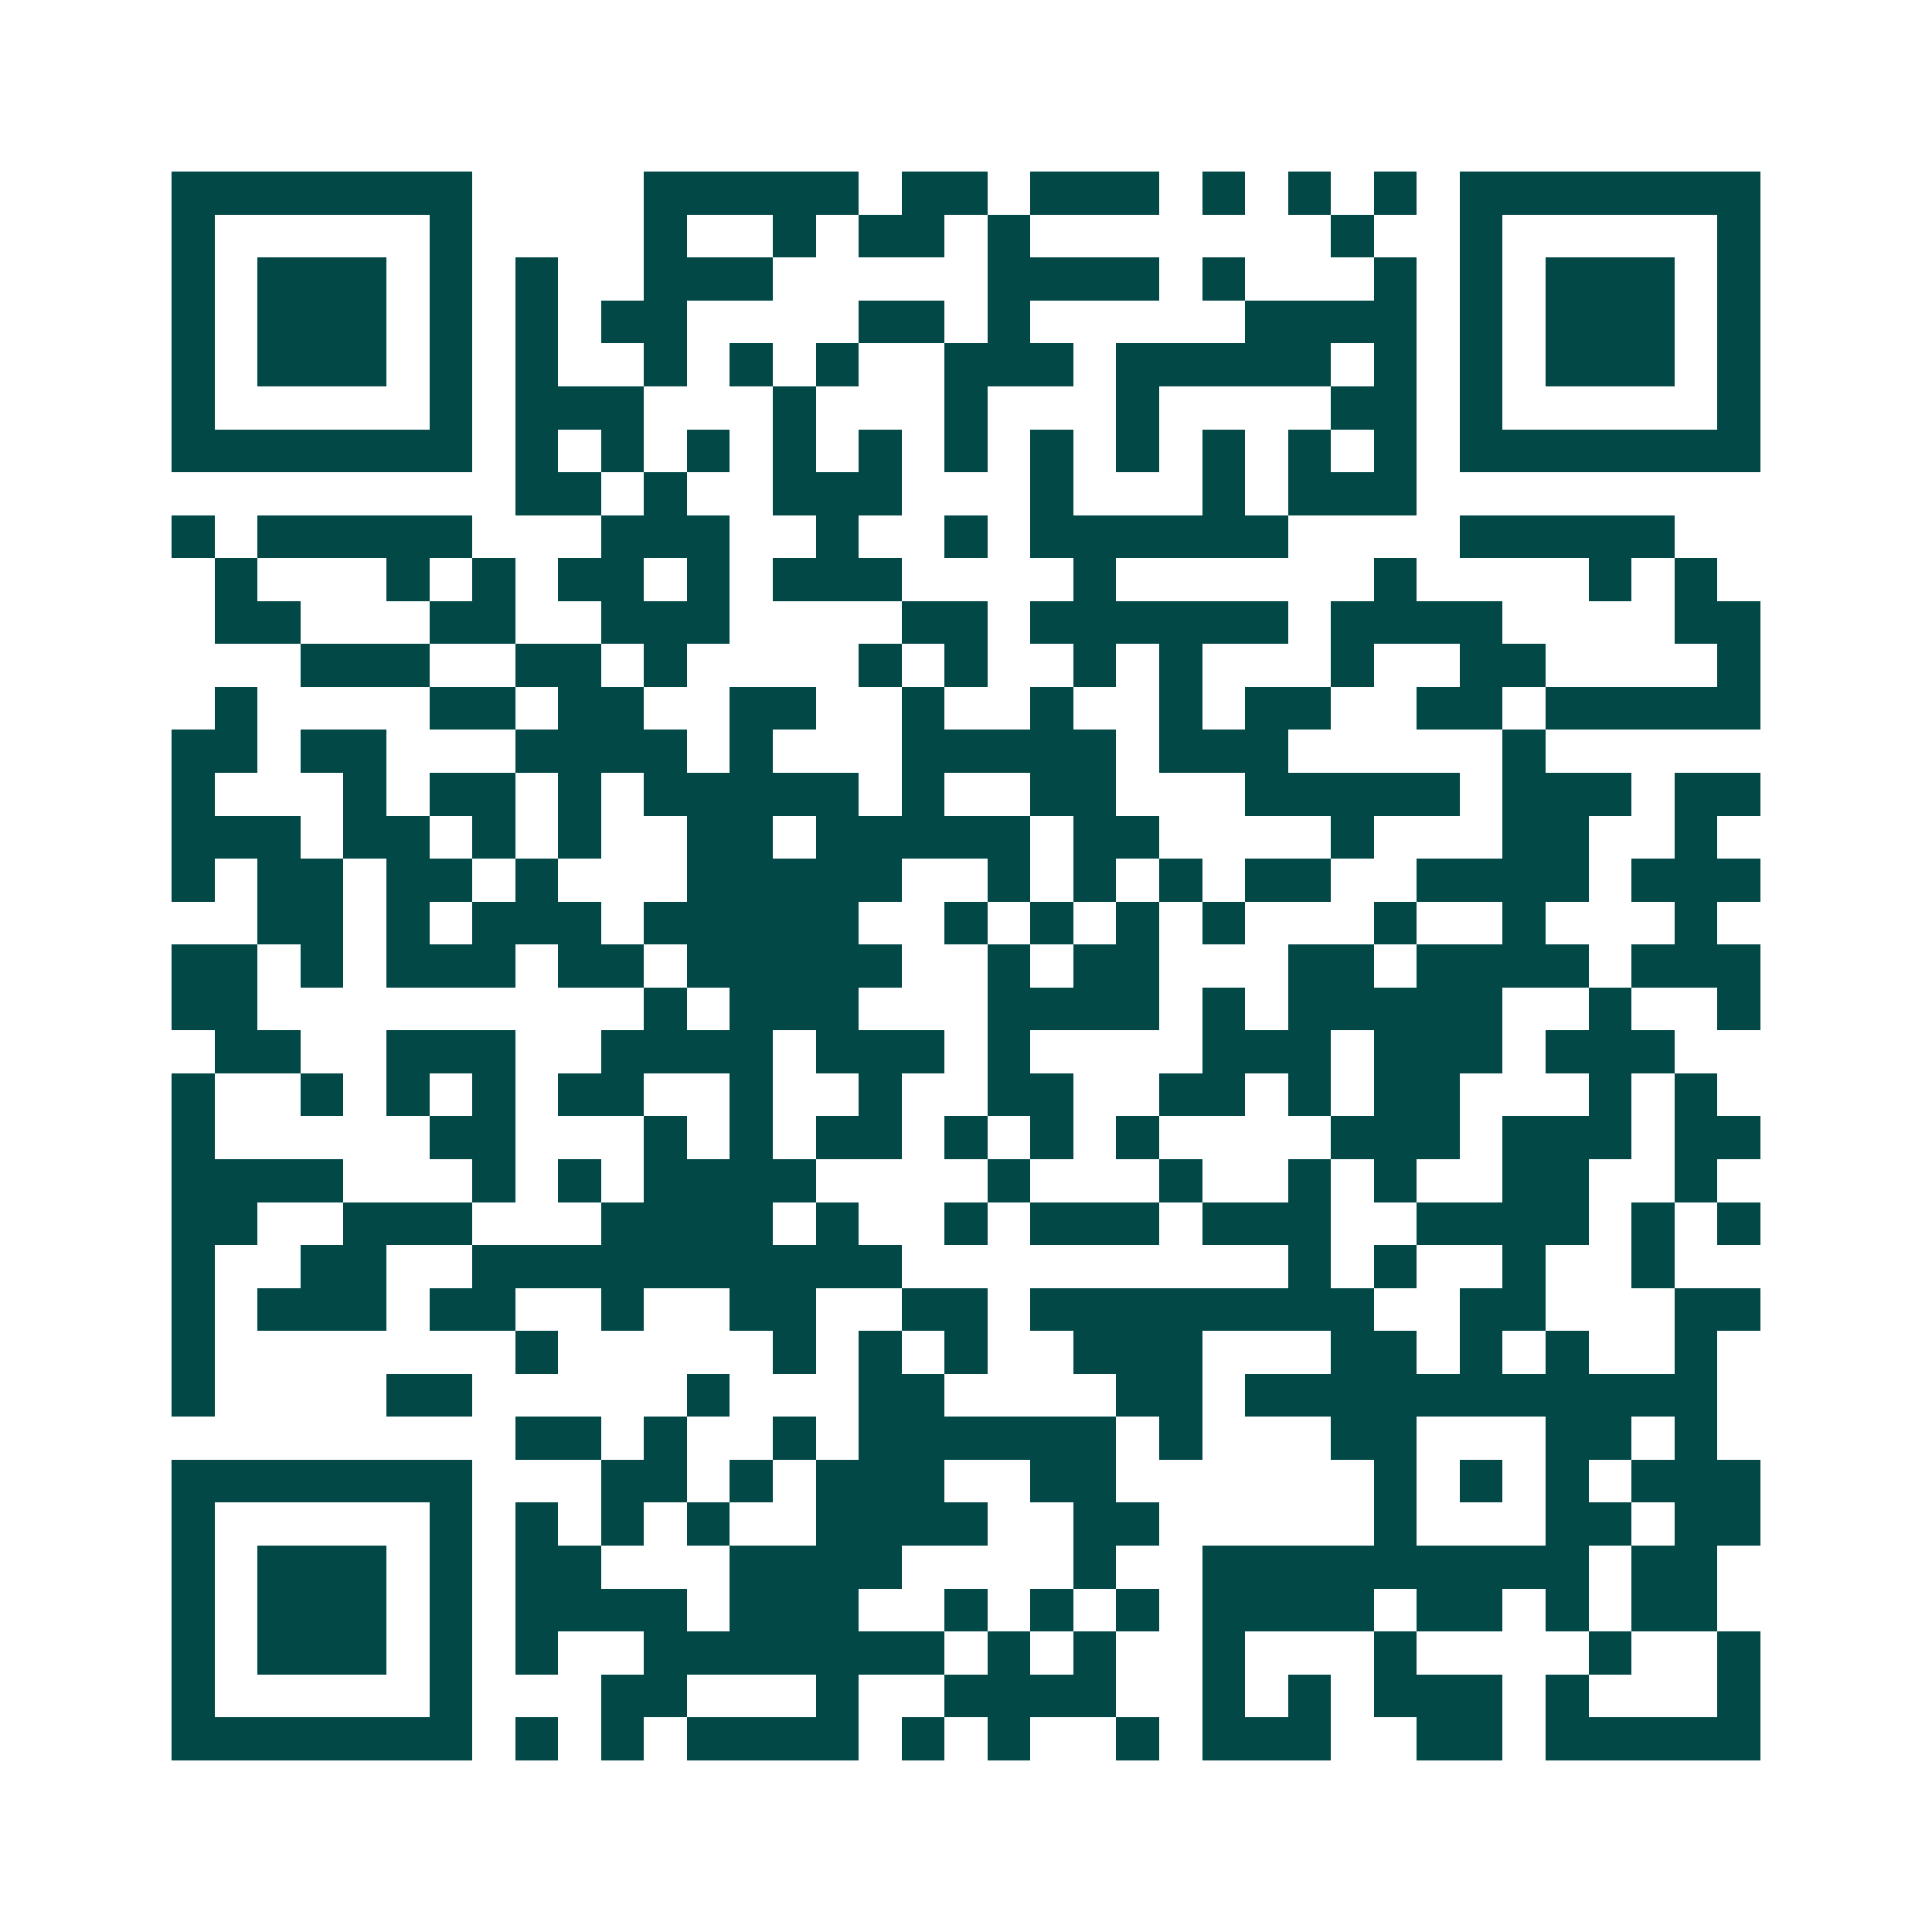 <svg xmlns="http://www.w3.org/2000/svg" width="200" height="200" viewBox="0 0 45 45" shape-rendering="crispEdges"><path fill="#ffffff" d="M0 0h45v45H0z"/><path stroke="#014847" d="M4 4.5h7m4 0h5m1 0h2m1 0h3m1 0h1m1 0h1m1 0h1m1 0h7M4 5.5h1m5 0h1m4 0h1m2 0h1m1 0h2m1 0h1m7 0h1m2 0h1m5 0h1M4 6.5h1m1 0h3m1 0h1m1 0h1m2 0h3m5 0h4m1 0h1m3 0h1m1 0h1m1 0h3m1 0h1M4 7.5h1m1 0h3m1 0h1m1 0h1m1 0h2m4 0h2m1 0h1m5 0h4m1 0h1m1 0h3m1 0h1M4 8.5h1m1 0h3m1 0h1m1 0h1m2 0h1m1 0h1m1 0h1m2 0h3m1 0h5m1 0h1m1 0h1m1 0h3m1 0h1M4 9.5h1m5 0h1m1 0h3m3 0h1m3 0h1m3 0h1m4 0h2m1 0h1m5 0h1M4 10.5h7m1 0h1m1 0h1m1 0h1m1 0h1m1 0h1m1 0h1m1 0h1m1 0h1m1 0h1m1 0h1m1 0h1m1 0h7M12 11.5h2m1 0h1m2 0h3m3 0h1m3 0h1m1 0h3M4 12.5h1m1 0h5m3 0h3m2 0h1m2 0h1m1 0h6m4 0h5M5 13.5h1m3 0h1m1 0h1m1 0h2m1 0h1m1 0h3m4 0h1m6 0h1m4 0h1m1 0h1M5 14.5h2m3 0h2m2 0h3m4 0h2m1 0h6m1 0h4m4 0h2M7 15.5h3m2 0h2m1 0h1m4 0h1m1 0h1m2 0h1m1 0h1m3 0h1m2 0h2m4 0h1M5 16.5h1m4 0h2m1 0h2m2 0h2m2 0h1m2 0h1m2 0h1m1 0h2m2 0h2m1 0h5M4 17.5h2m1 0h2m3 0h4m1 0h1m3 0h5m1 0h3m5 0h1M4 18.5h1m3 0h1m1 0h2m1 0h1m1 0h5m1 0h1m2 0h2m3 0h5m1 0h3m1 0h2M4 19.5h3m1 0h2m1 0h1m1 0h1m2 0h2m1 0h5m1 0h2m4 0h1m3 0h2m2 0h1M4 20.5h1m1 0h2m1 0h2m1 0h1m3 0h5m2 0h1m1 0h1m1 0h1m1 0h2m2 0h4m1 0h3M6 21.5h2m1 0h1m1 0h3m1 0h5m2 0h1m1 0h1m1 0h1m1 0h1m3 0h1m2 0h1m3 0h1M4 22.5h2m1 0h1m1 0h3m1 0h2m1 0h5m2 0h1m1 0h2m3 0h2m1 0h4m1 0h3M4 23.5h2m9 0h1m1 0h3m3 0h4m1 0h1m1 0h5m2 0h1m2 0h1M5 24.5h2m2 0h3m2 0h4m1 0h3m1 0h1m4 0h3m1 0h3m1 0h3M4 25.5h1m2 0h1m1 0h1m1 0h1m1 0h2m2 0h1m2 0h1m2 0h2m2 0h2m1 0h1m1 0h2m3 0h1m1 0h1M4 26.5h1m5 0h2m3 0h1m1 0h1m1 0h2m1 0h1m1 0h1m1 0h1m4 0h3m1 0h3m1 0h2M4 27.5h4m3 0h1m1 0h1m1 0h4m4 0h1m3 0h1m2 0h1m1 0h1m2 0h2m2 0h1M4 28.5h2m2 0h3m3 0h4m1 0h1m2 0h1m1 0h3m1 0h3m2 0h4m1 0h1m1 0h1M4 29.5h1m2 0h2m2 0h10m9 0h1m1 0h1m2 0h1m2 0h1M4 30.5h1m1 0h3m1 0h2m2 0h1m2 0h2m2 0h2m1 0h8m2 0h2m3 0h2M4 31.5h1m7 0h1m5 0h1m1 0h1m1 0h1m2 0h3m3 0h2m1 0h1m1 0h1m2 0h1M4 32.5h1m4 0h2m5 0h1m3 0h2m4 0h2m1 0h11M12 33.5h2m1 0h1m2 0h1m1 0h6m1 0h1m3 0h2m3 0h2m1 0h1M4 34.5h7m3 0h2m1 0h1m1 0h3m2 0h2m6 0h1m1 0h1m1 0h1m1 0h3M4 35.5h1m5 0h1m1 0h1m1 0h1m1 0h1m2 0h4m2 0h2m5 0h1m3 0h2m1 0h2M4 36.5h1m1 0h3m1 0h1m1 0h2m3 0h4m4 0h1m2 0h9m1 0h2M4 37.5h1m1 0h3m1 0h1m1 0h4m1 0h3m2 0h1m1 0h1m1 0h1m1 0h4m1 0h2m1 0h1m1 0h2M4 38.5h1m1 0h3m1 0h1m1 0h1m2 0h7m1 0h1m1 0h1m2 0h1m3 0h1m4 0h1m2 0h1M4 39.5h1m5 0h1m3 0h2m3 0h1m2 0h4m2 0h1m1 0h1m1 0h3m1 0h1m3 0h1M4 40.5h7m1 0h1m1 0h1m1 0h4m1 0h1m1 0h1m2 0h1m1 0h3m2 0h2m1 0h5"/></svg>

